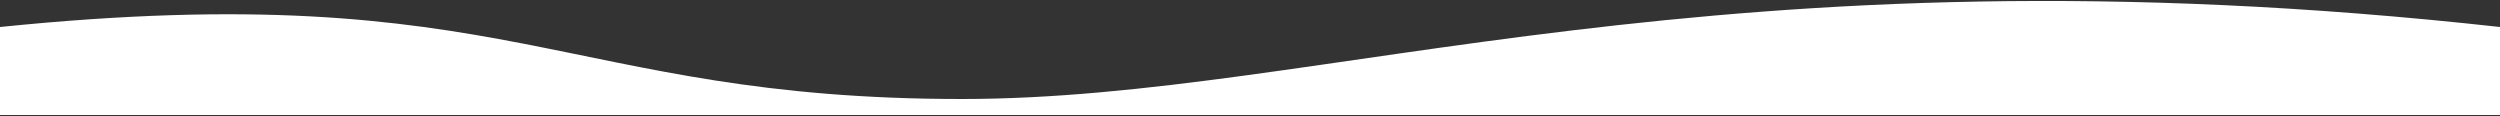 <?xml version="1.0" encoding="UTF-8"?> <svg xmlns="http://www.w3.org/2000/svg" width="2500" height="116" viewBox="0 0 2500 116" fill="none"><rect x="0" y="0" width="2500" height="116" fill="#333333" stroke="none"/> <path d="M0 27.001C510 -24.999 562.66 99.001 962 99.001C1324.99 99.001 1714 -60 2500 27.001V115.001H0V27.001Z" fill="white"></path> </svg> 